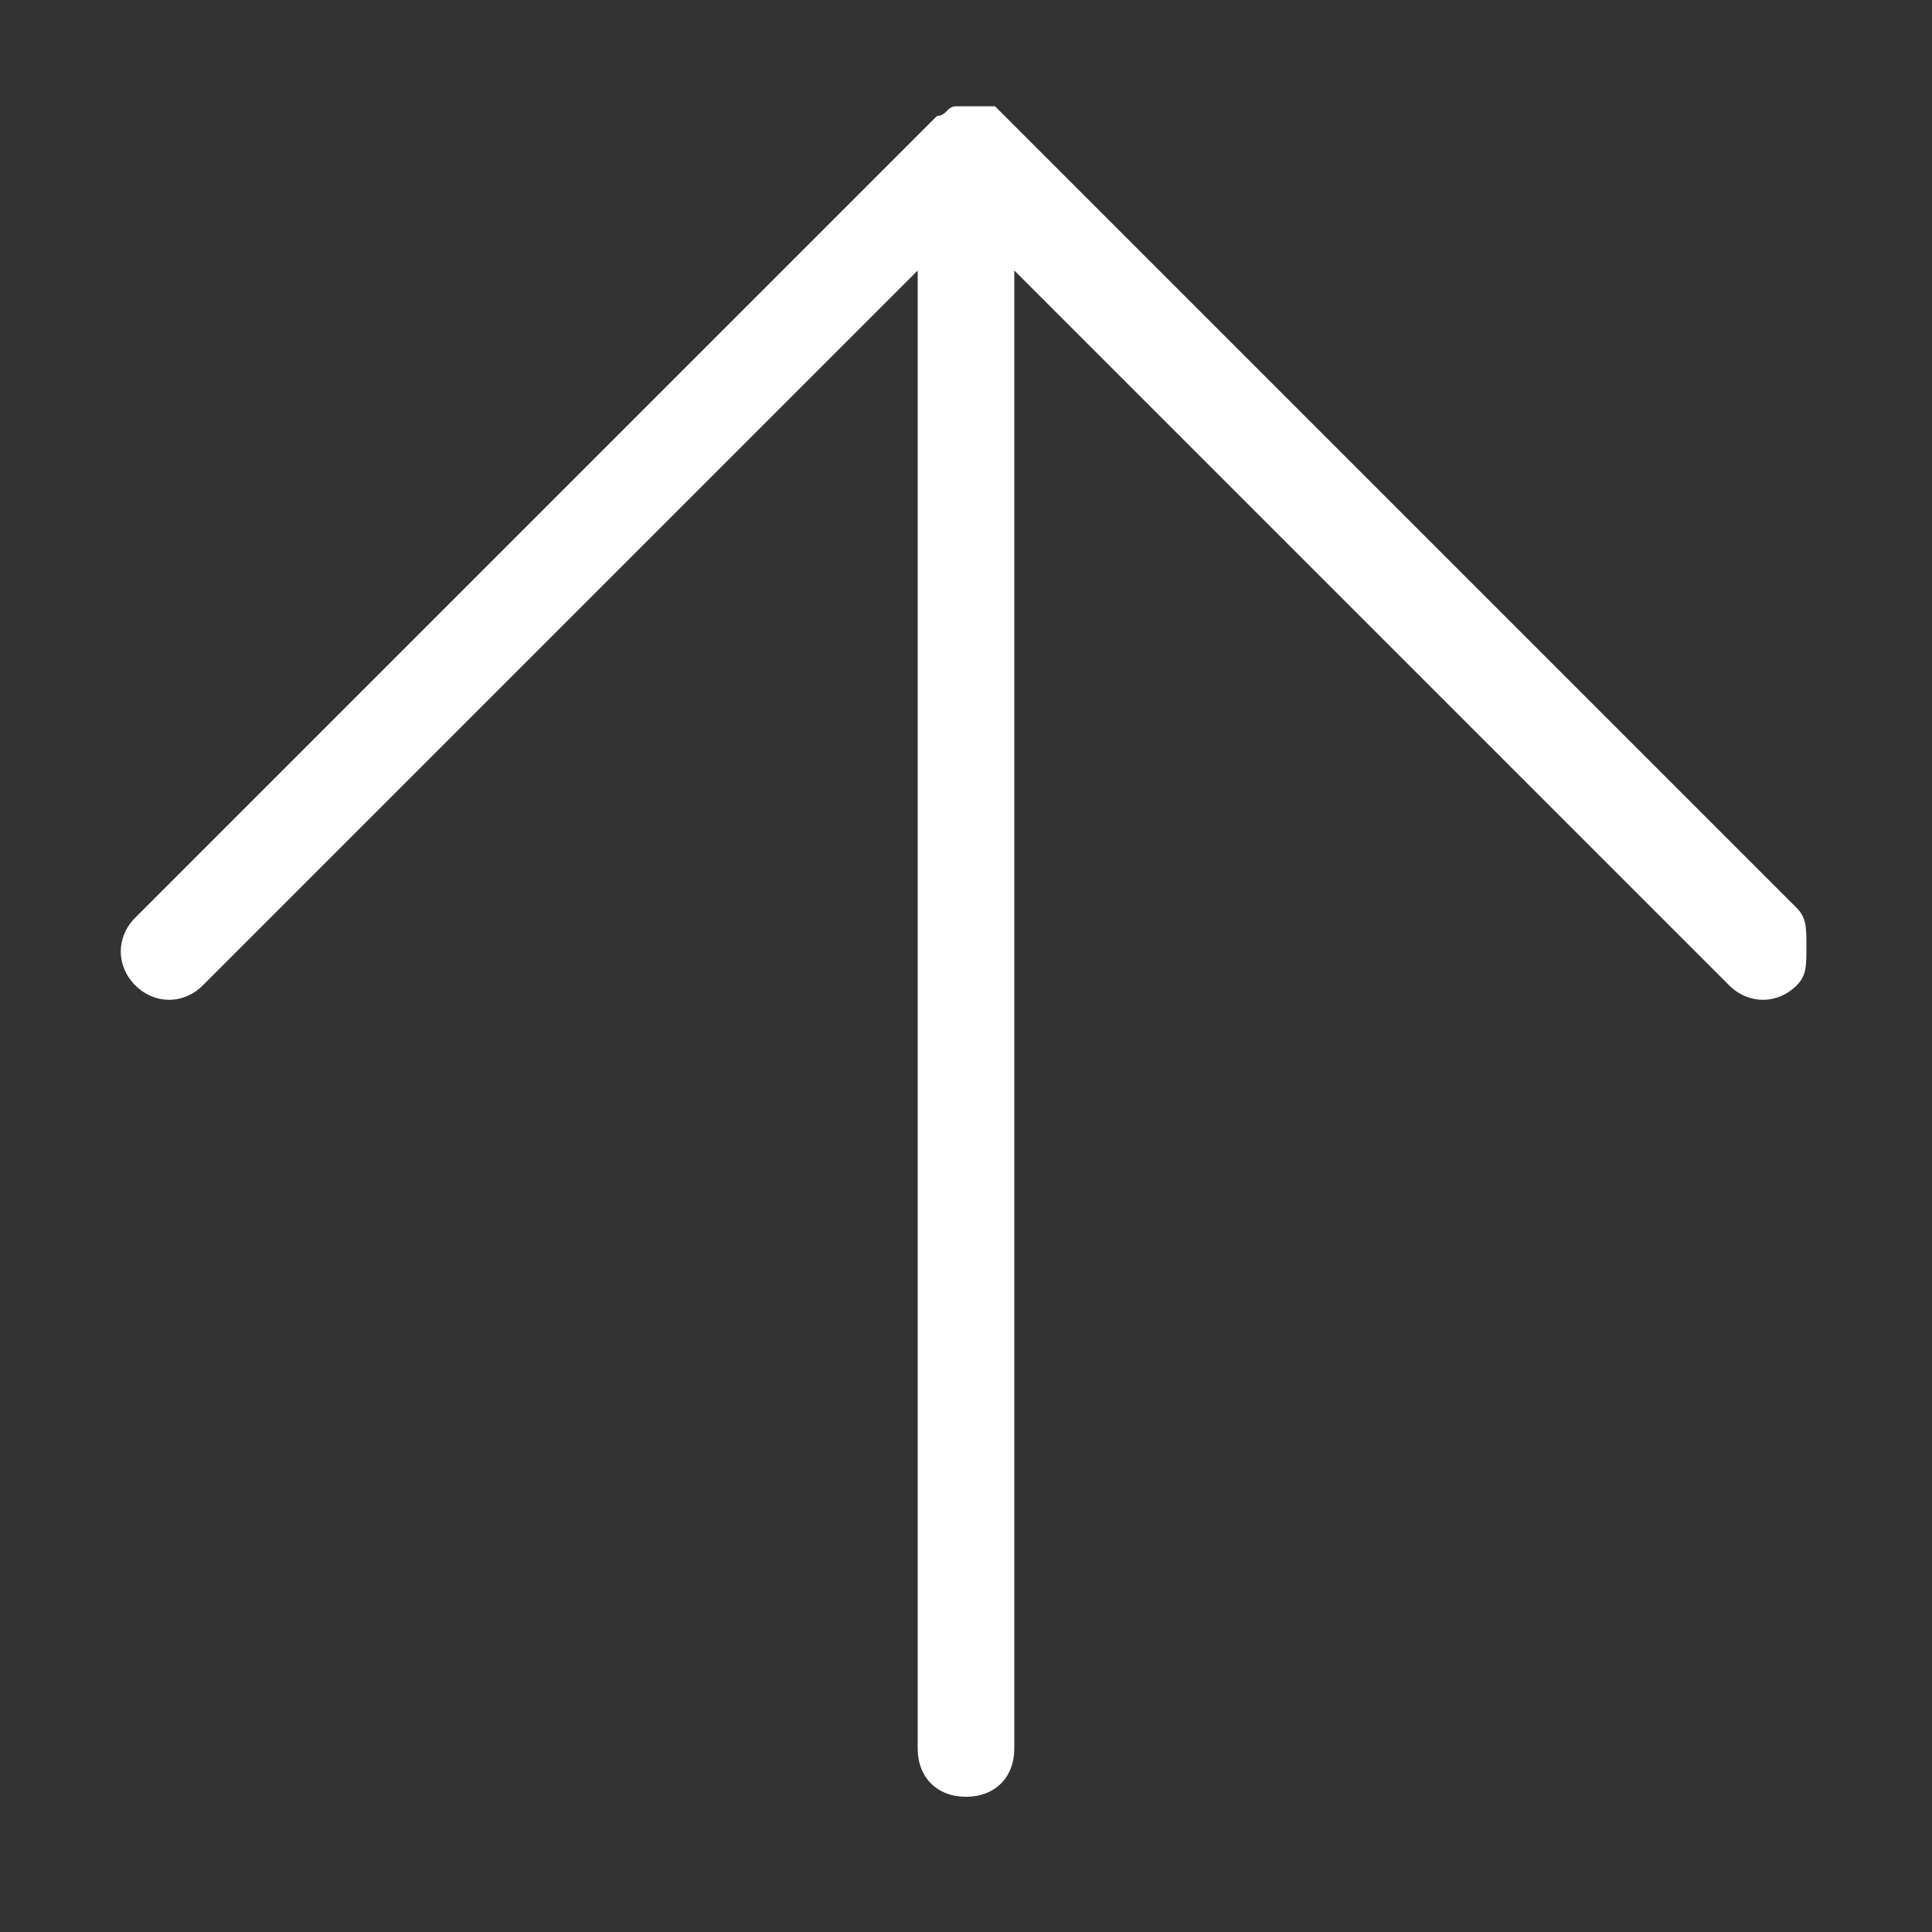 <svg version="1.1" id="Layer_1" xmlns="http://www.w3.org/2000/svg" xmlns:xlink="http://www.w3.org/1999/xlink" x="0px" y="0px"
	 viewBox="0 0 20 20" style="enable-background:new 0 0 20 20;" xml:space="preserve">
<rect x="0" y="0" width="20" height="20" fill="#333333" stroke="none"/>
<style type="text/css">
	.st0{fill:#FFFFFF;}
</style>
<path class="st0" d="M10.3,1.1c-0.1,0-0.1,0-0.2,0s-0.1,0-0.2,0c-0.1,0-0.1,0.1-0.2,0.1L1.4,9.5c-0.2,0.2-0.2,0.5,0,0.7
	s0.5,0.2,0.7,0l7.4-7.4v15.3c0,0.3,0.2,0.5,0.5,0.5s0.5-0.2,0.5-0.5V2.8l7.4,7.4c0.2,0.2,0.5,0.2,0.7,0c0.1-0.1,0.1-0.2,0.1-0.4
	s0-0.3-0.1-0.4L10.3,1.1C10.4,1.1,10.4,1.1,10.3,1.1z"/>
</svg>
